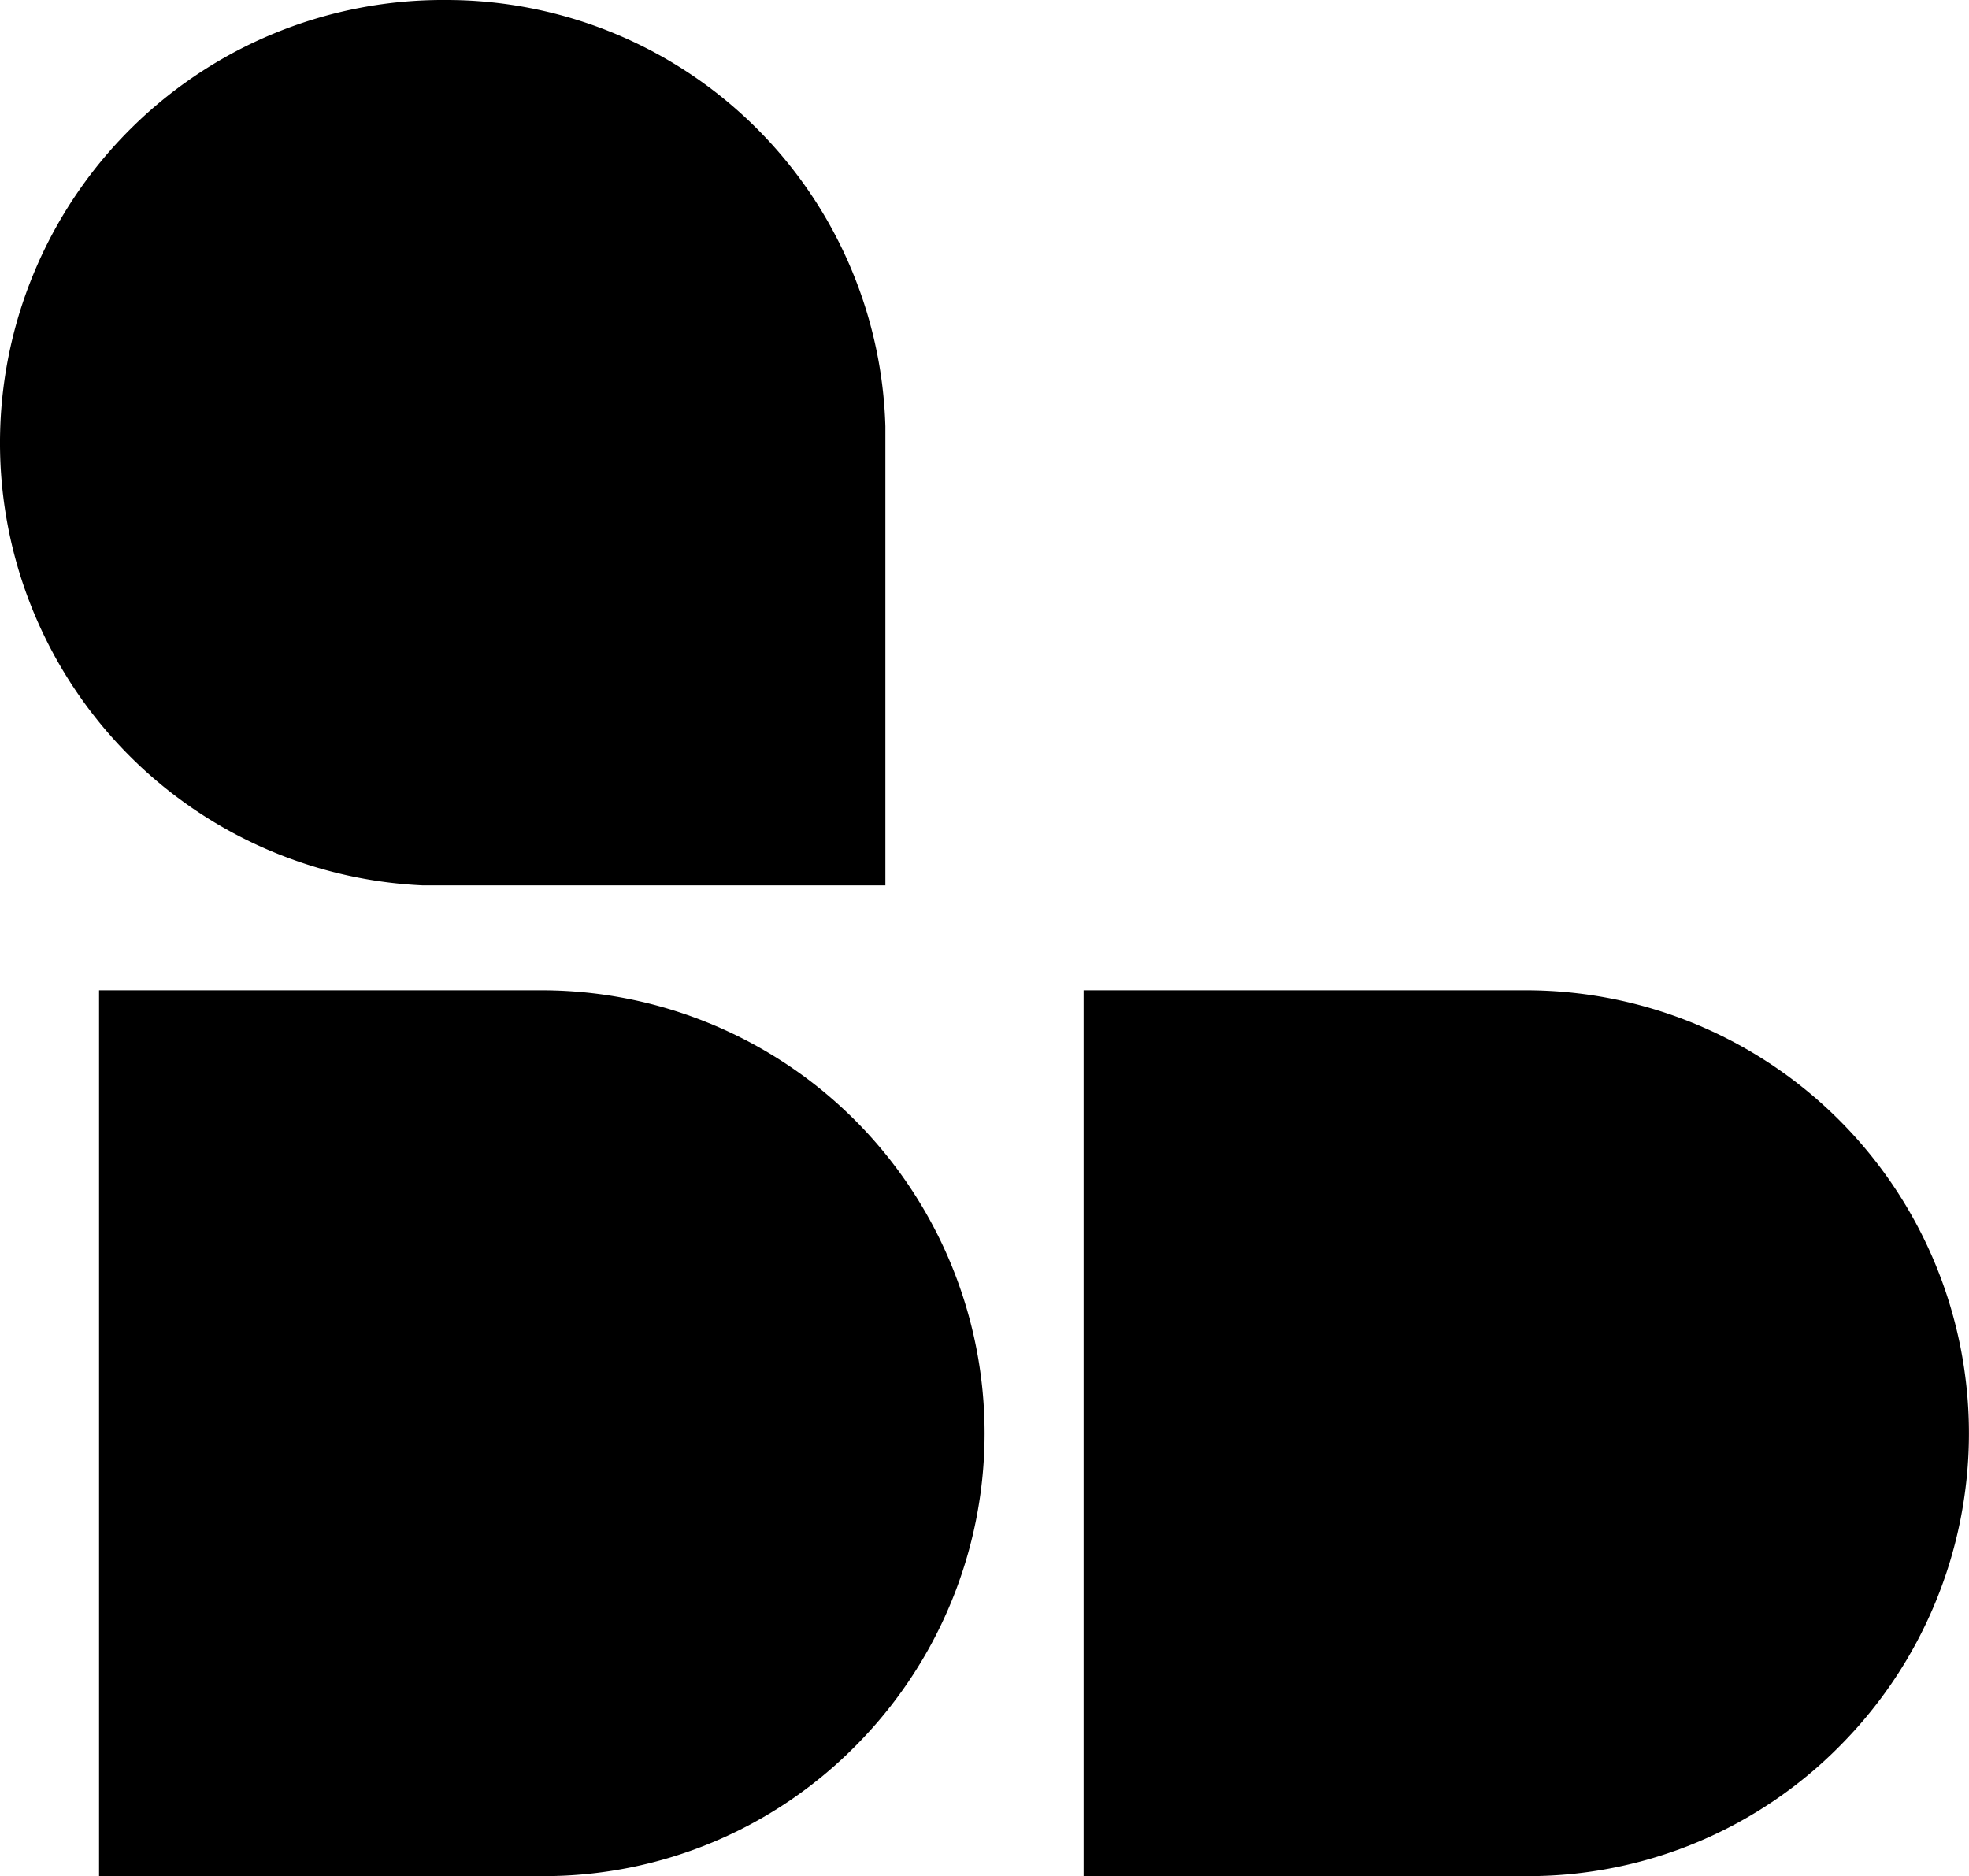 <svg xmlns="http://www.w3.org/2000/svg" viewBox="0 0 170.35 162.32"><g id="Livello_2" data-name="Livello 2"><g id="Livello_1-2" data-name="Livello 1"><path d="M47.1,85.68H8.57v76.64H47.1A37.91,37.91,0,0,0,74,151.07,38.33,38.33,0,0,0,47.1,85.68"/><path d="M76.6,76.6V36.88h0A38,38,0,0,0,38.59,0a38.32,38.32,0,0,0-2,76.6h0s3,0,3.49,0Z"/><path d="M132.27,85.68H93.75v76.64h38.52a37.87,37.87,0,0,0,26.89-11.25,38.33,38.33,0,0,0-26.89-65.39"/></g></g></svg>